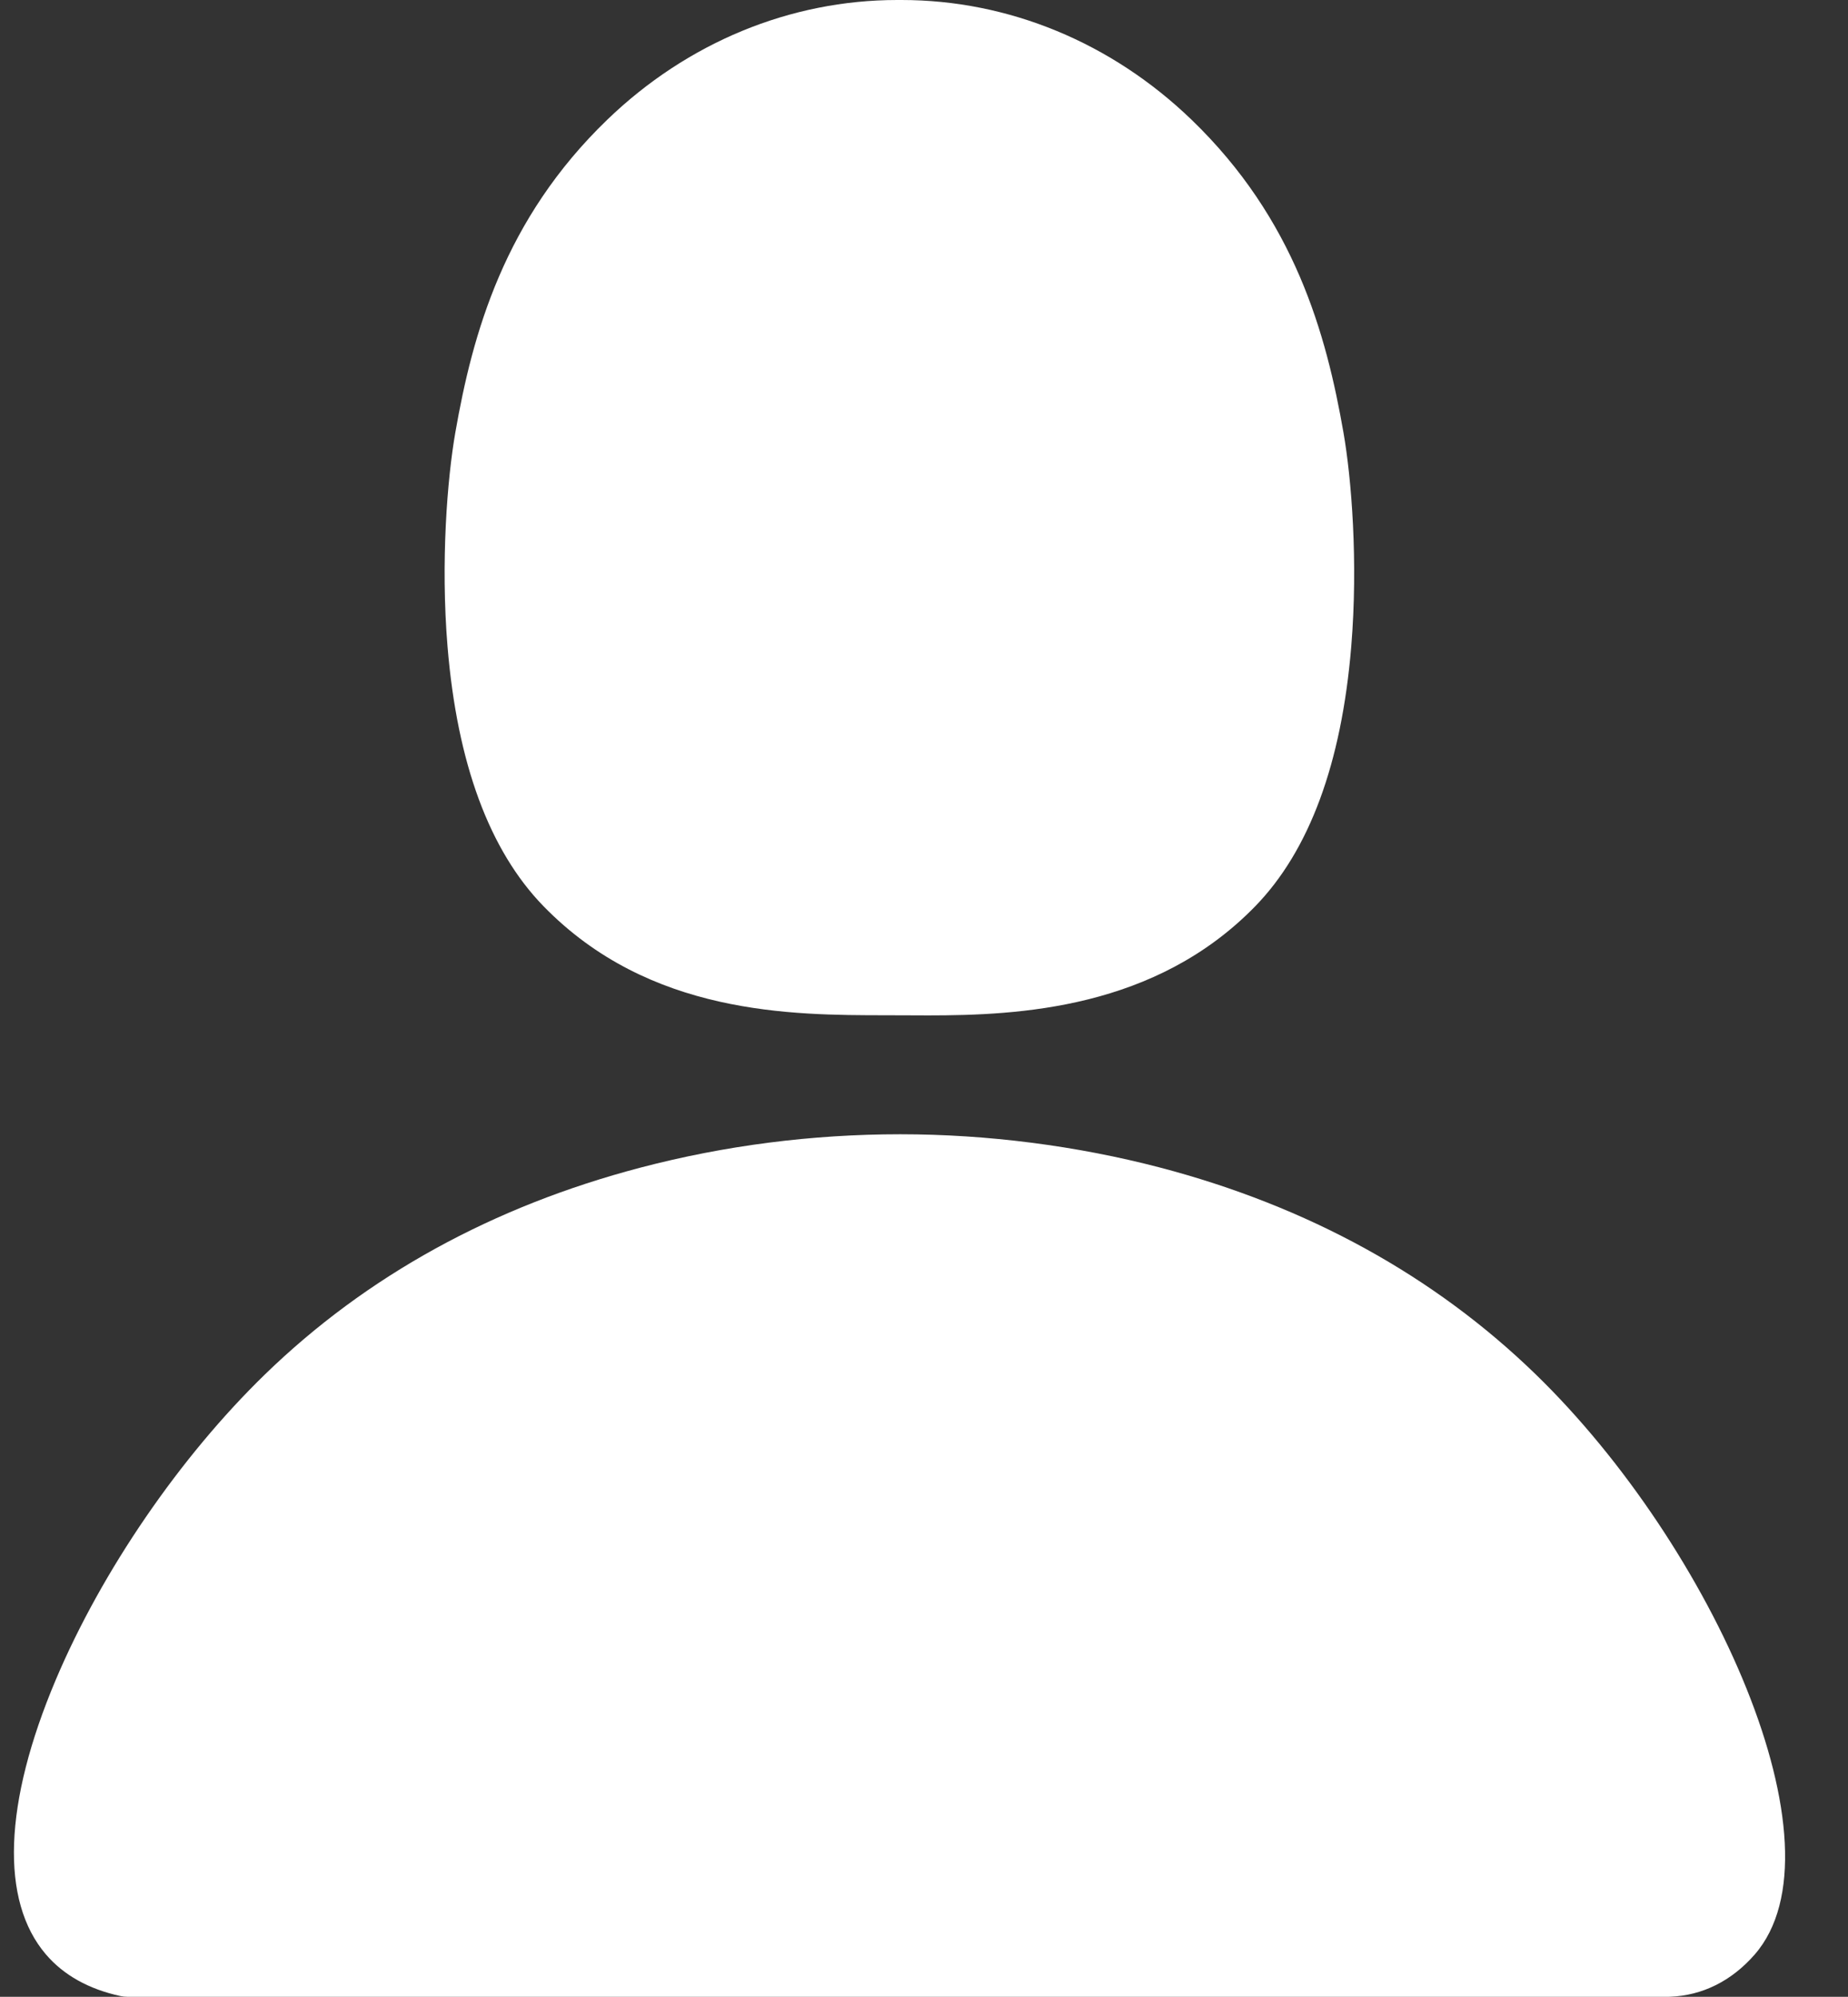 <?xml version="1.0" encoding="UTF-8" standalone="no"?><svg xmlns="http://www.w3.org/2000/svg" xmlns:xlink="http://www.w3.org/1999/xlink" fill="#ffffff" height="473.1" preserveAspectRatio="xMidYMid meet" version="1" viewBox="-3.3 0.0 438.1 473.1" width="438.1" zoomAndPan="magnify"><rect x="-3.3" y="0.0" width="438.1" height="473.1" fill="#333333" stroke="none"/><g id="change1_1"><path d="M216.771,240.579c-1.601,0-3.139-0.009-4.609-0.017l-5.512-0.017 c-22.296-0.017-55.99-0.042-81.115-25.85 c-12.802-13.15-20.453-33.838-22.739-61.49 c-1.662-20.096-0.048-39.863,1.839-50.685 c4.089-23.446,11.567-50.593,36.031-74.162C159.651,10.067,184.061,0,209.413,0 c0.065,0,0.128,0,0.193,0l0.31,0L210.226,0c0.063,0,0.13,0,0.194,0 c25.354,0,49.76,10.066,68.748,28.36c24.463,23.567,31.941,50.714,36.031,74.161 c1.887,10.818,3.499,30.583,1.835,50.681 c-2.288,27.642-9.937,48.33-22.732,61.49 C270.613,239.056,238.236,240.579,216.771,240.579z M392.302,473.097H26.866 c-0.533,0-1.063-0.057-1.584-0.169c-7.537-1.629-13.494-4.954-17.706-9.882 c-10.854-12.7-10.021-35.802,2.344-65.05 c10.882-25.738,29.432-52.799,49.623-72.386 c24.027-23.31,53.98-39.787,89.027-48.976c19.959-5.233,40.662-7.889,61.531-7.893 c0.015,0,0.032,0,0.047,0c20.566,0,41.836,2.724,61.514,7.877 c35.071,9.185,65.045,25.667,89.087,48.991 c41.913,40.661,74.102,112.095,51.913,137.496 c-5.466,6.257-12.413,9.71-20.091,9.985 C392.481,473.095,392.392,473.097,392.302,473.097z" fill="inherit"/></g></svg>